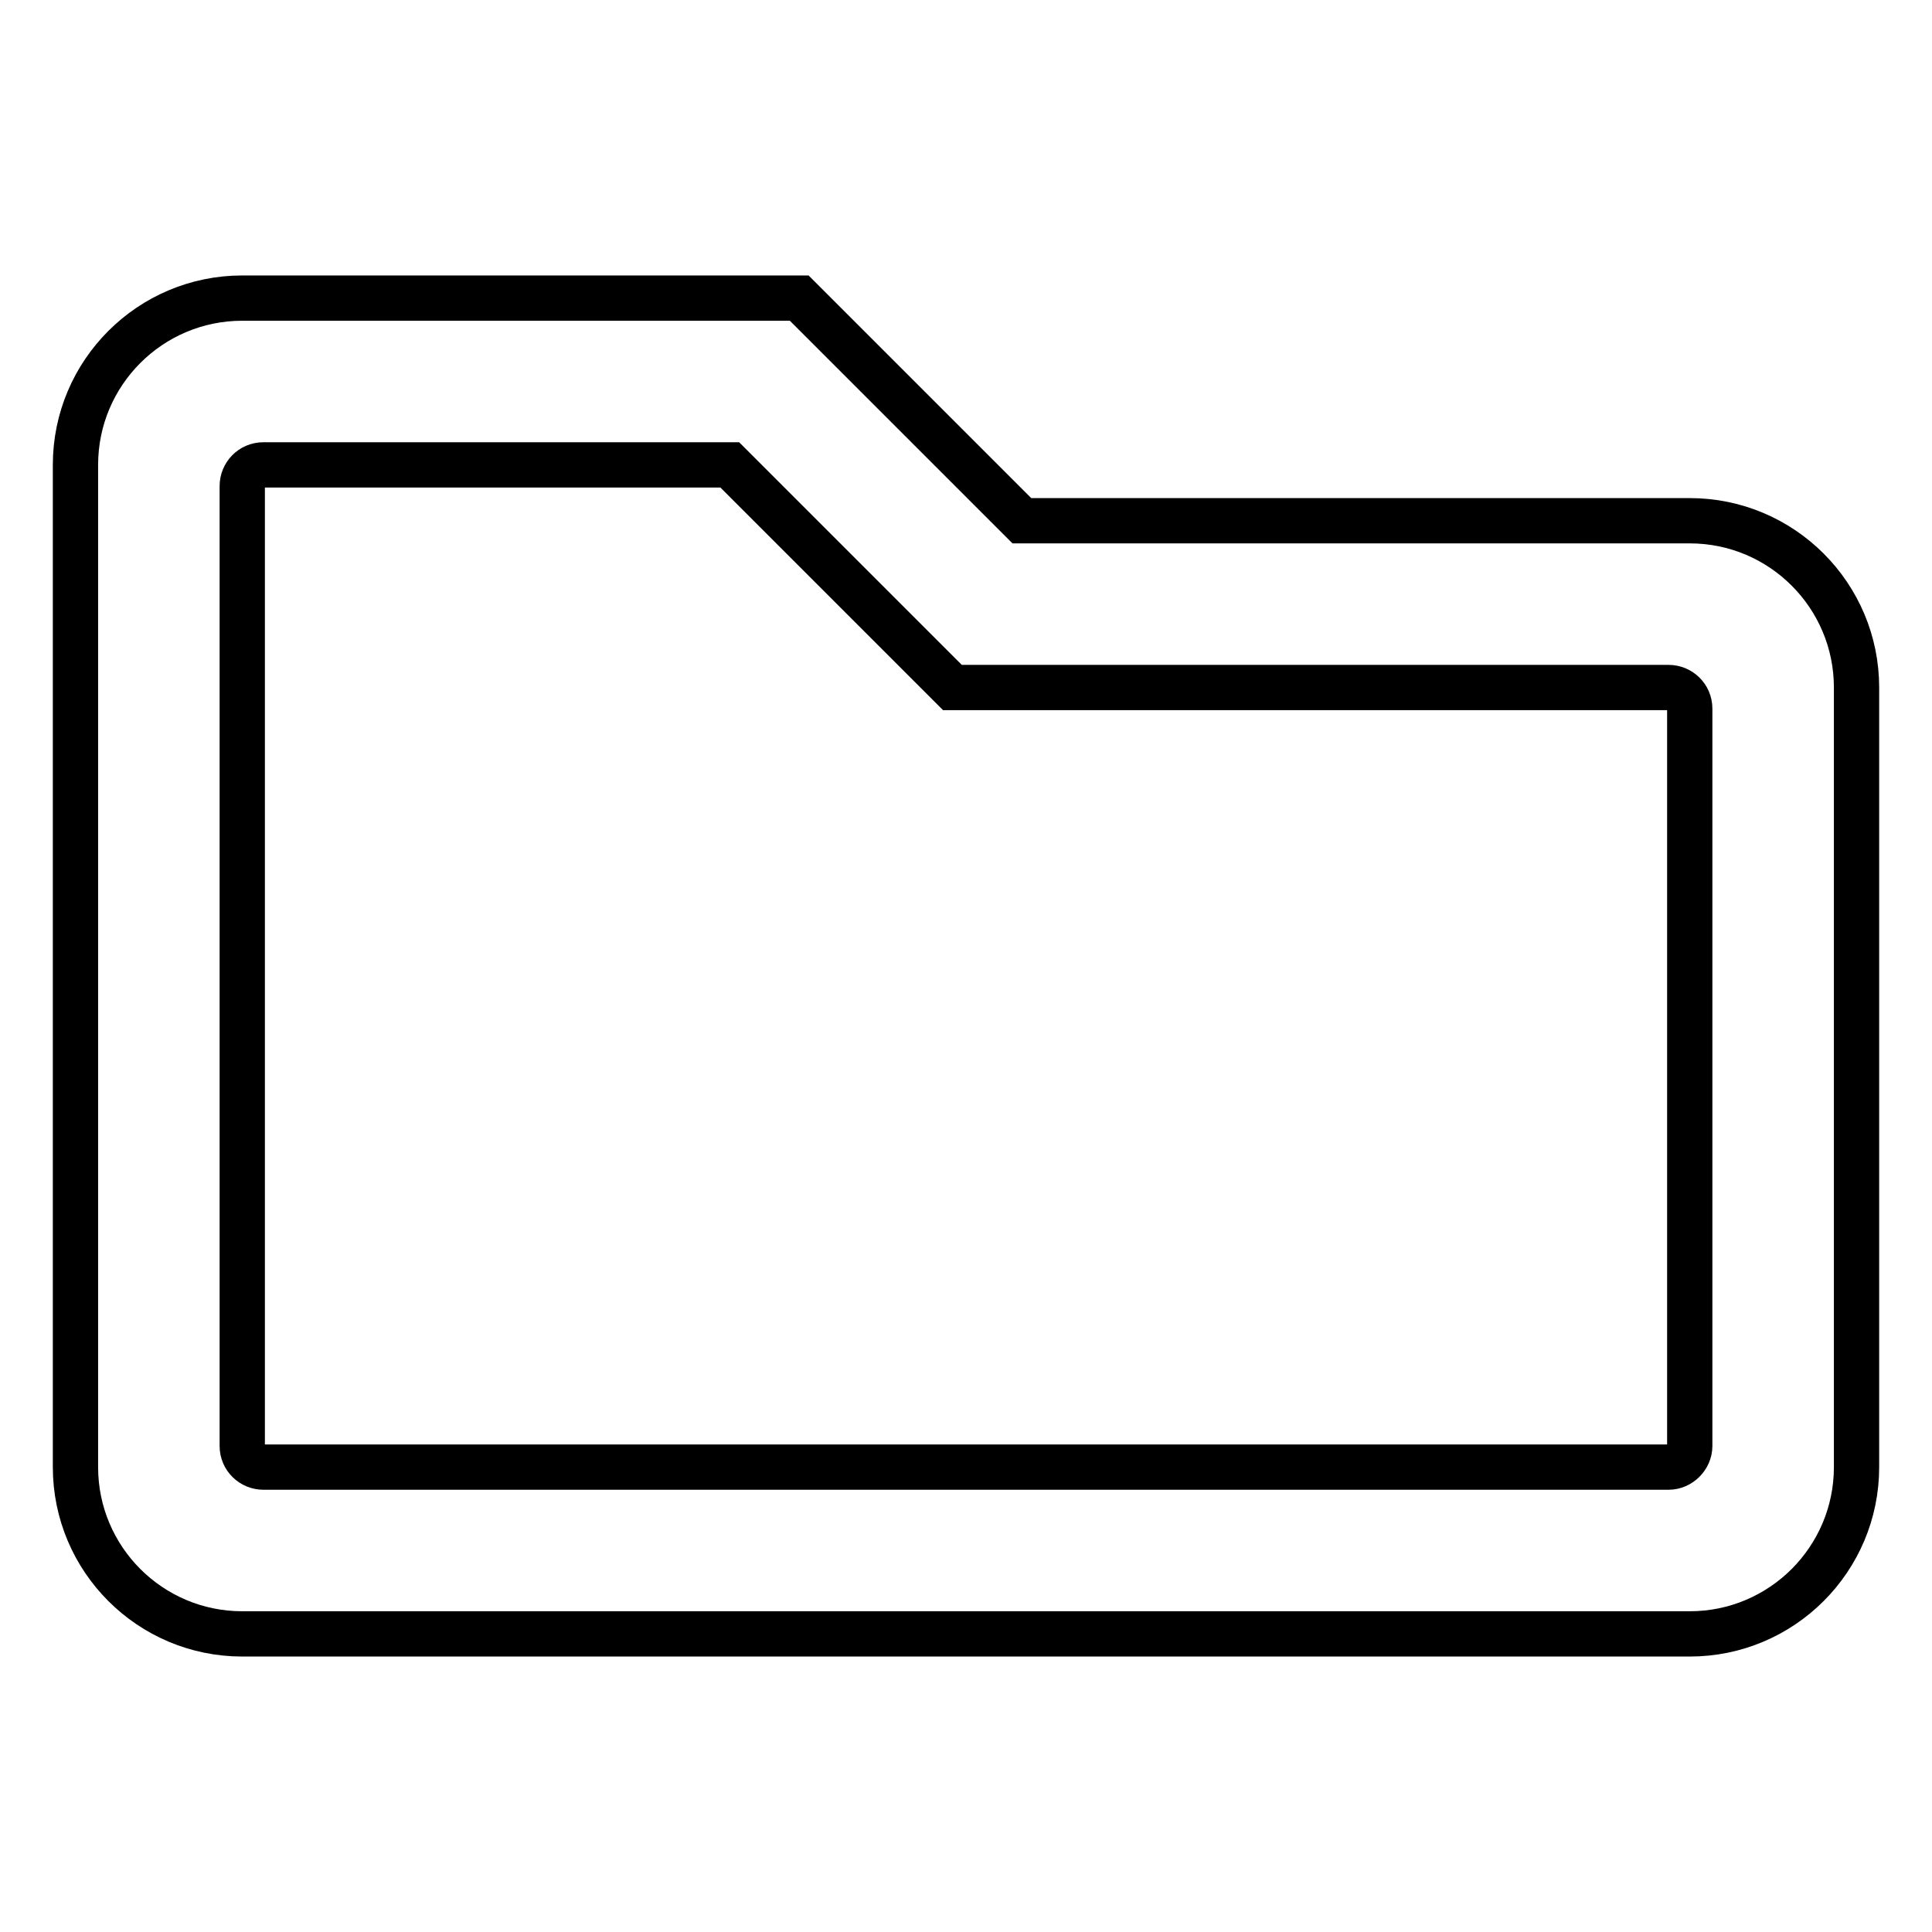 <?xml version="1.0" encoding="utf-8"?>
<!-- Svg Vector Icons : http://www.onlinewebfonts.com/icon -->
<!DOCTYPE svg PUBLIC "-//W3C//DTD SVG 1.1//EN" "http://www.w3.org/Graphics/SVG/1.1/DTD/svg11.dtd">
<svg version="1.1" xmlns="http://www.w3.org/2000/svg" xmlns:xlink="http://www.w3.org/1999/xlink" x="0px" y="0px" viewBox="0 0 256 256" enable-background="new 0 0 256 256" xml:space="preserve">
<g> <path stroke-width="6" fill-opacity="0" stroke="#000000"  d="M223.9,69h-88.5l-29.5-29.5H32.1C19.9,39.5,10,49.4,10,61.6v132.8c0,12.2,9.9,22.1,22.1,22.1h191.8 c12.2,0,22.1-9.9,22.1-22.1V91.1C246,78.9,236.1,69,223.9,69z M221.1,194.4H34.9c-1.5,0-2.8-1.2-2.8-2.8V64.4 c0-1.5,1.2-2.8,2.8-2.8c0,0,0,0,0,0h61.8l29.5,29.5h94.9c1.5,0,2.8,1.2,2.8,2.8v97.7C223.9,193.1,222.6,194.4,221.1,194.4z"/></g>
</svg>